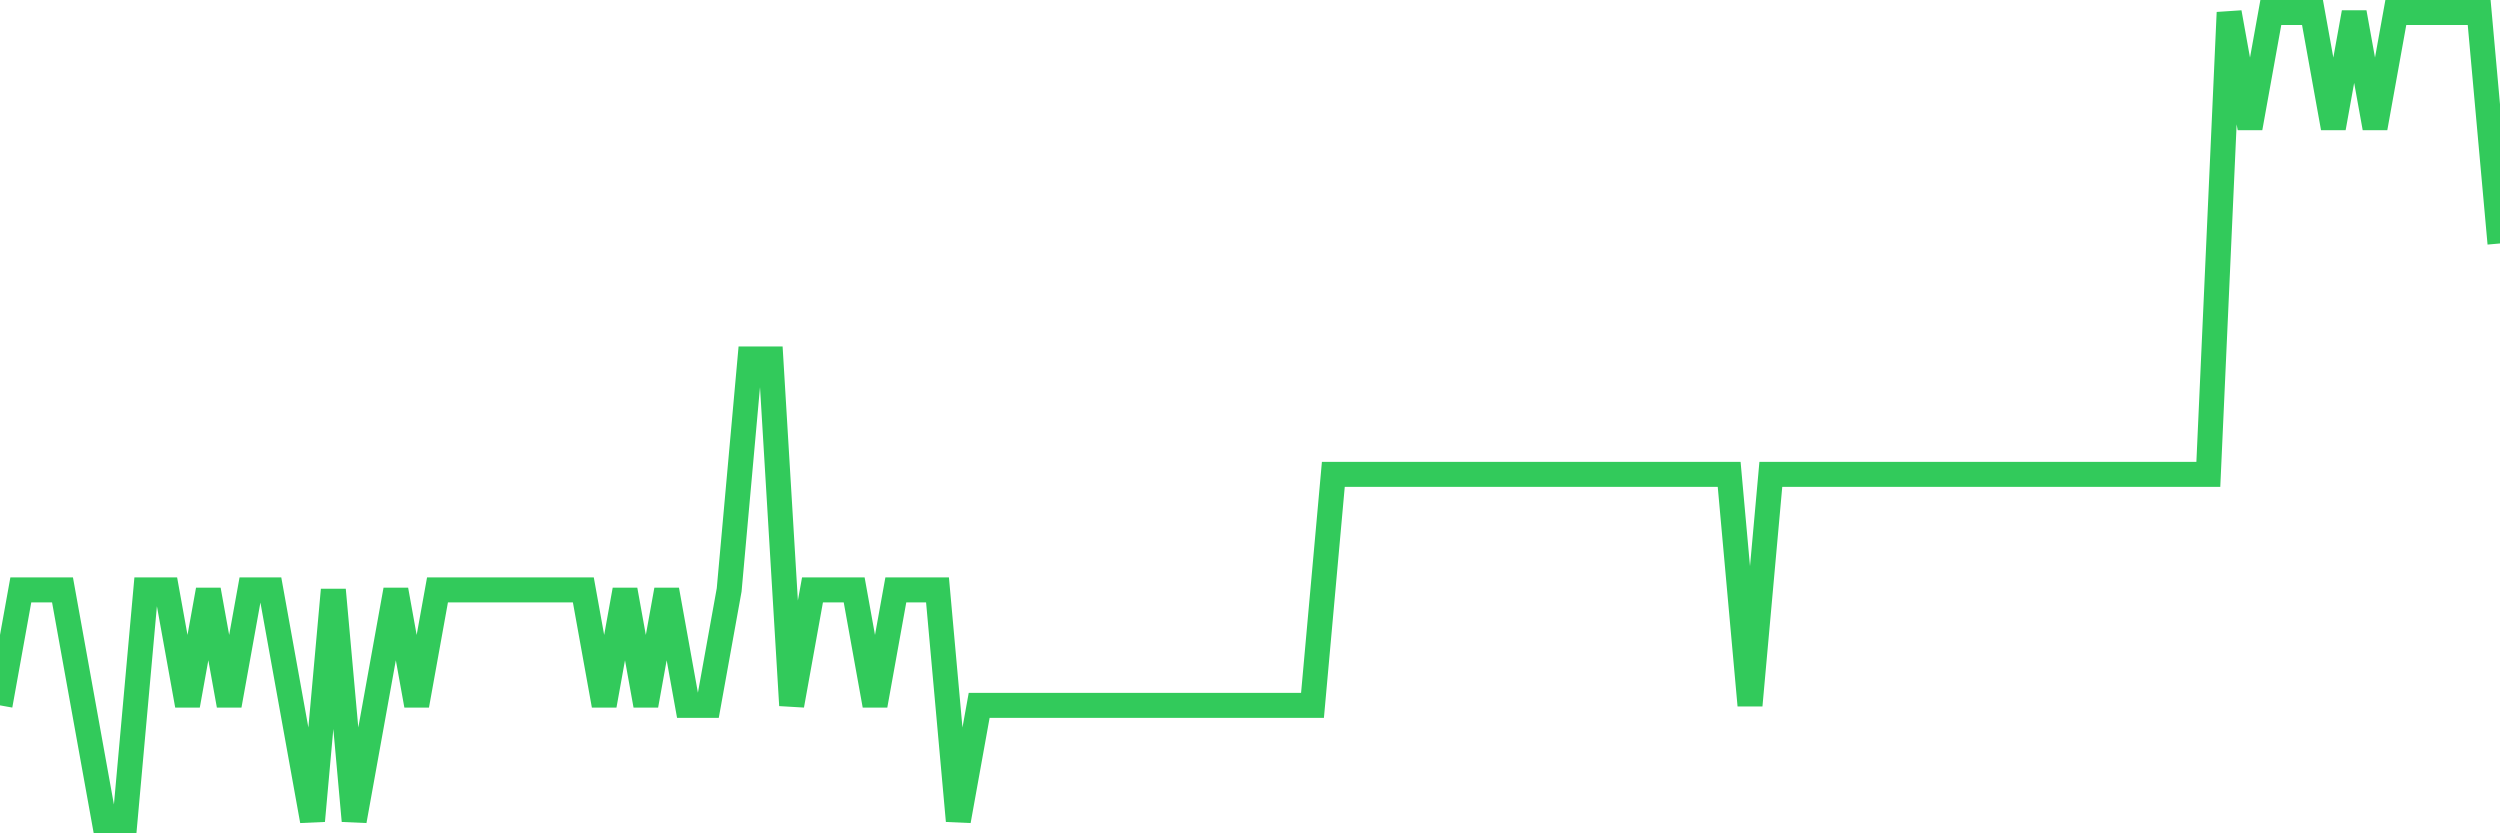 <svg
  xmlns="http://www.w3.org/2000/svg"
  xmlns:xlink="http://www.w3.org/1999/xlink"
  width="120"
  height="40"
  viewBox="0 0 120 40"
  preserveAspectRatio="none"
>
  <polyline
    points="0,33.857 1,28.314 2,28.314 3,28.314 4,33.857 5,39.4 6,39.4 7,28.314 8,28.314 9,33.857 10,28.314 11,33.857 12,28.314 13,28.314 14,33.857 15,39.4 16,28.314 17,39.4 18,33.857 19,28.314 20,33.857 21,28.314 22,28.314 23,28.314 24,28.314 25,28.314 26,28.314 27,28.314 28,28.314 29,33.857 30,28.314 31,33.857 32,28.314 33,33.857 34,33.857 35,28.314 36,17.229 37,17.229 38,33.857 39,28.314 40,28.314 41,28.314 42,33.857 43,28.314 44,28.314 45,28.314 46,39.4 47,33.857 48,33.857 49,33.857 50,33.857 51,33.857 52,33.857 53,33.857 54,33.857 55,33.857 56,33.857 57,33.857 58,33.857 59,33.857 60,33.857 61,33.857 62,33.857 63,33.857 64,22.771 65,22.771 66,22.771 67,22.771 68,22.771 69,22.771 70,22.771 71,22.771 72,22.771 73,22.771 74,22.771 75,22.771 76,22.771 77,22.771 78,22.771 79,22.771 80,22.771 81,22.771 82,22.771 83,22.771 84,33.857 85,22.771 86,22.771 87,22.771 88,22.771 89,22.771 90,22.771 91,22.771 92,22.771 93,22.771 94,22.771 95,22.771 96,22.771 97,22.771 98,22.771 99,22.771 100,22.771 101,22.771 102,22.771 103,22.771 104,22.771 105,22.771 106,22.771 107,0.6 108,6.143 109,0.6 110,0.6 111,0.6 112,6.143 113,0.6 114,6.143 115,0.6 116,0.6 117,0.6 118,0.6 119,0.6 120,11.686"
    fill="none"
    stroke="#32ca5b"
    stroke-width="1.2"
  >
  </polyline>
</svg>